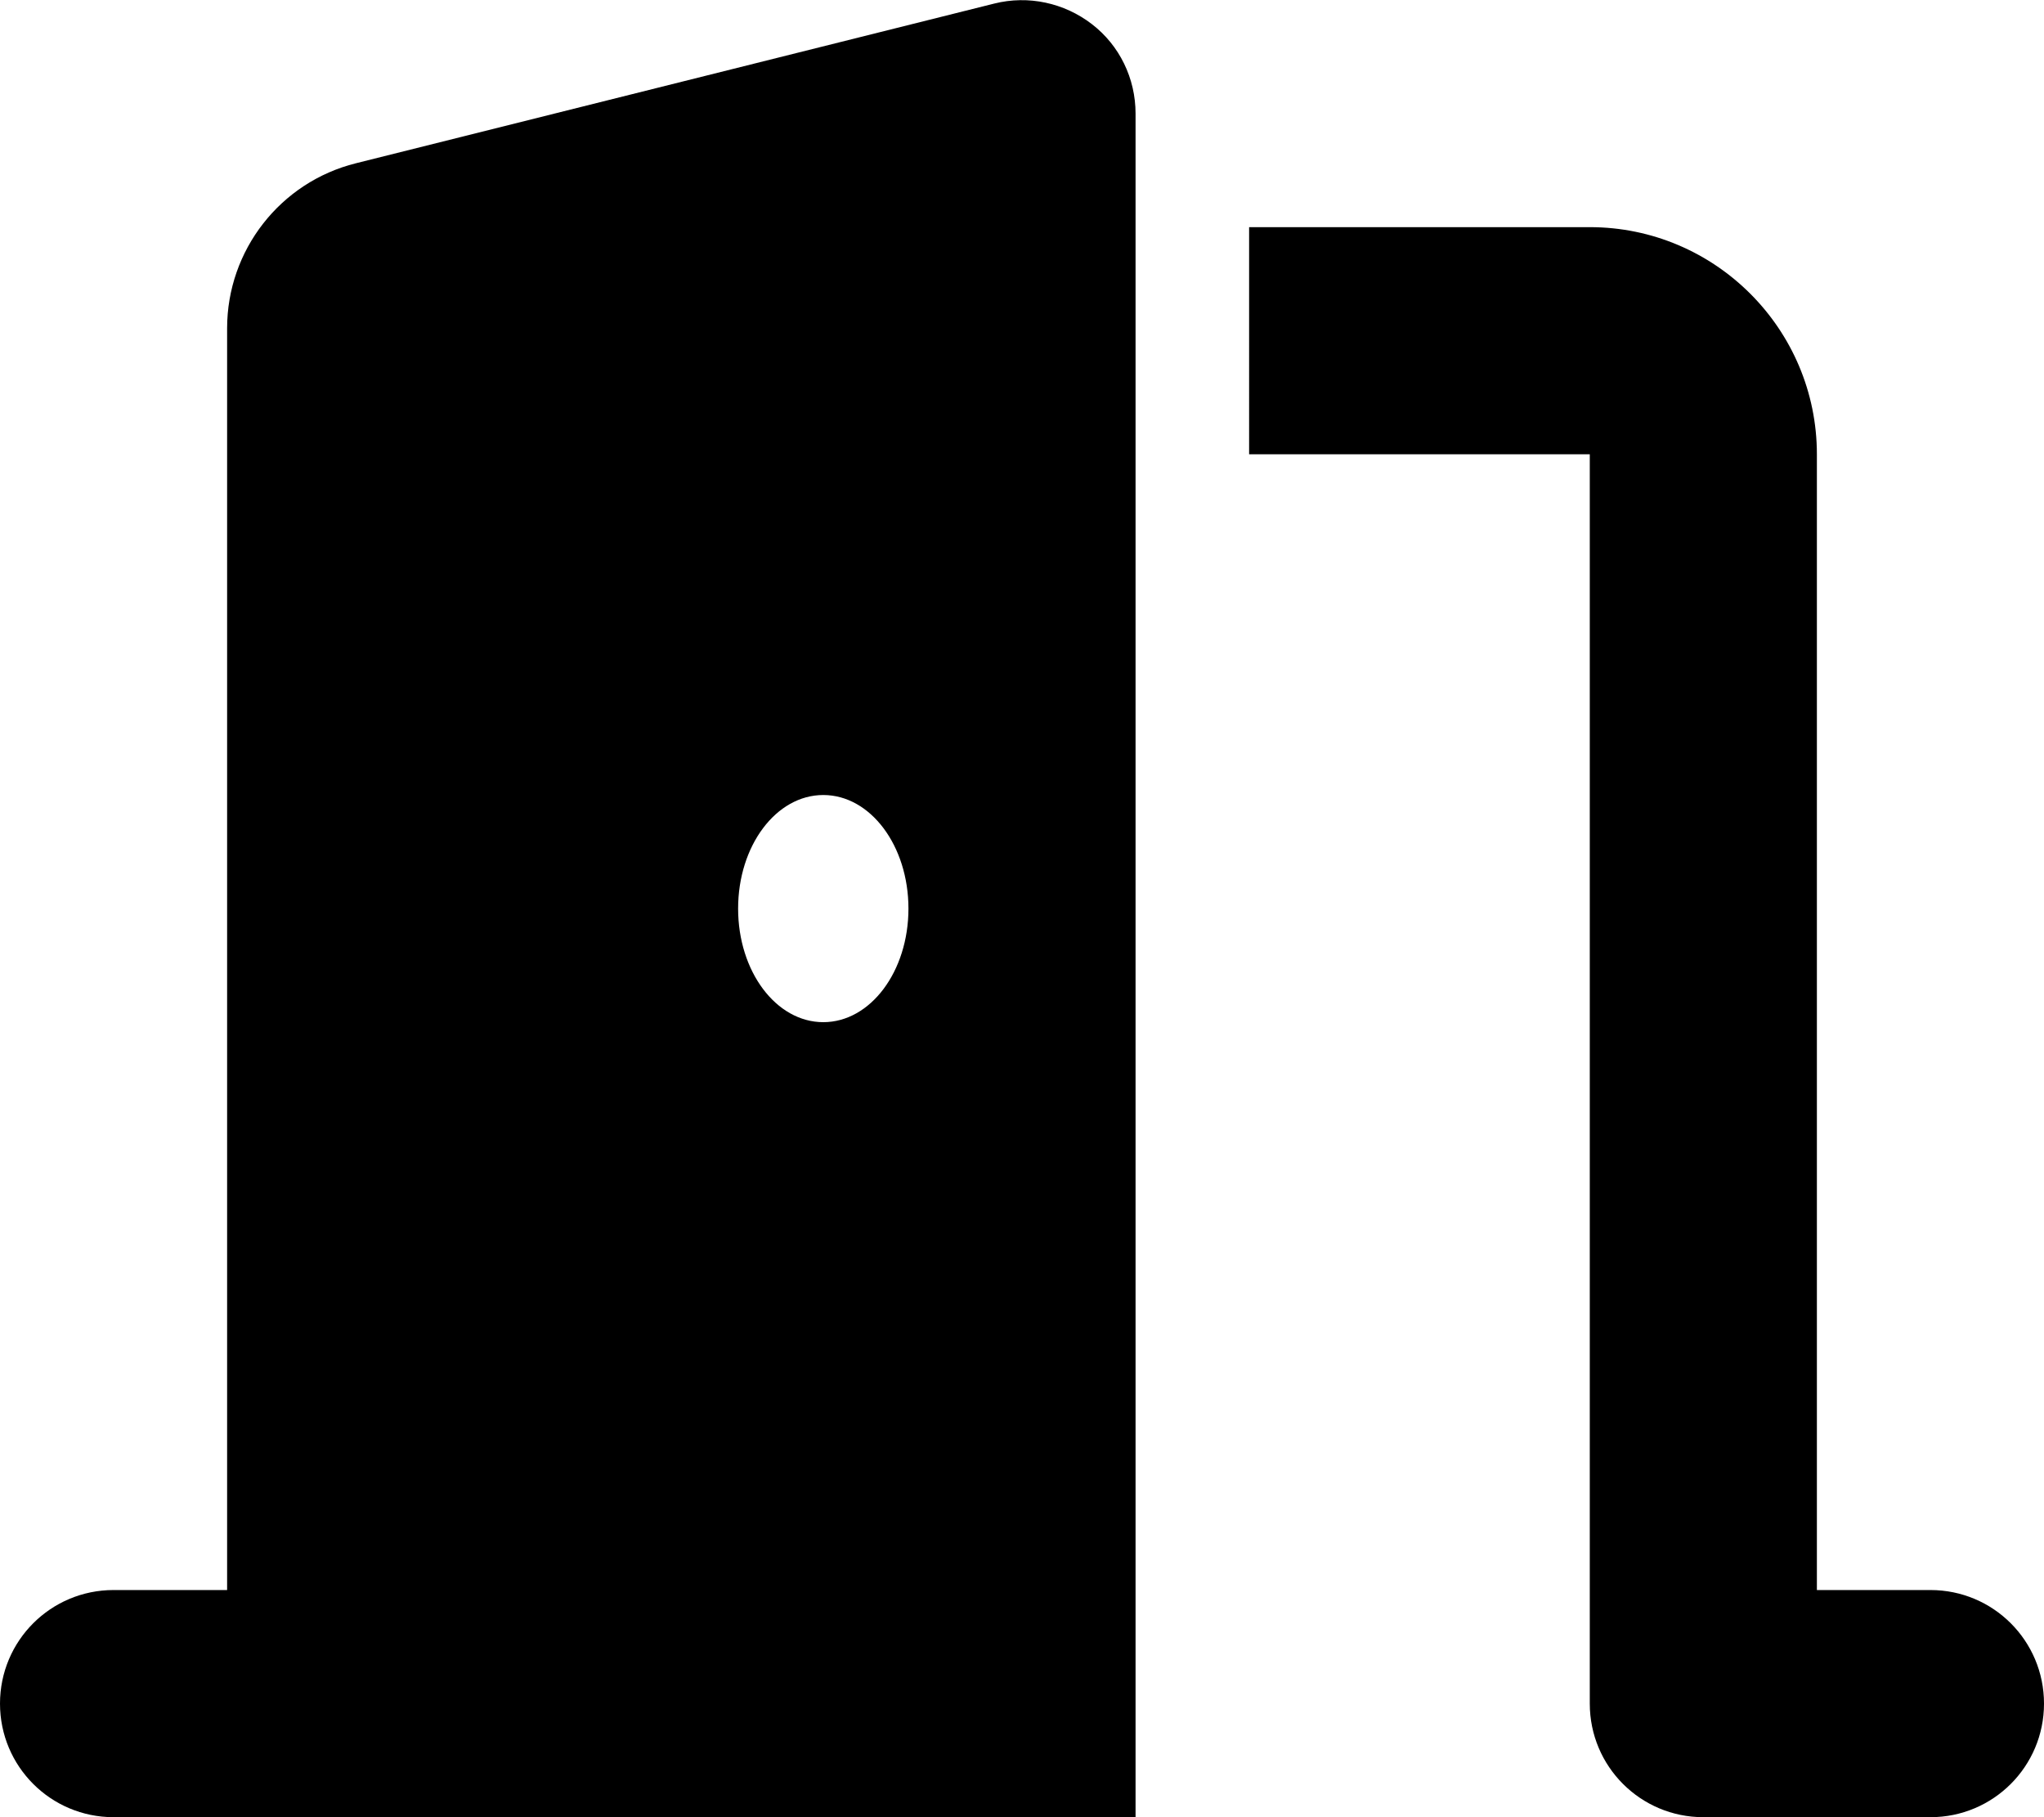 <svg xmlns="http://www.w3.org/2000/svg" viewBox="0 0 576 512"><!--! Font Awesome Free 6.6.0 by @fontawesome - https://fontawesome.com License - https://fontawesome.com/license/free (Icons: CC BY 4.0, Fonts: SIL OFL 1.1, Code: MIT License) Copyright 2024 Fonticons, Inc.--><path d="M320 32c0-9.9-4.5-19.2-12.3-25.2S289.8-1.4 280.2 1L100.3 46C79 51.3 64 70.5 64 92.5V448H32c-17.7 0-32 14.3-32 32s14.3 32 32 32h288V32m-64 224c0 17.7-10.7 32-24 32s-24-14.3-24-32 10.7-32 24-32 24 14.3 24 32m96-128h96v352c0 17.7 14.3 32 32 32h64c17.7 0 32-14.3 32-32s-14.3-32-32-32h-32V128c0-35.3-28.7-64-64-64h-96z"/></svg>